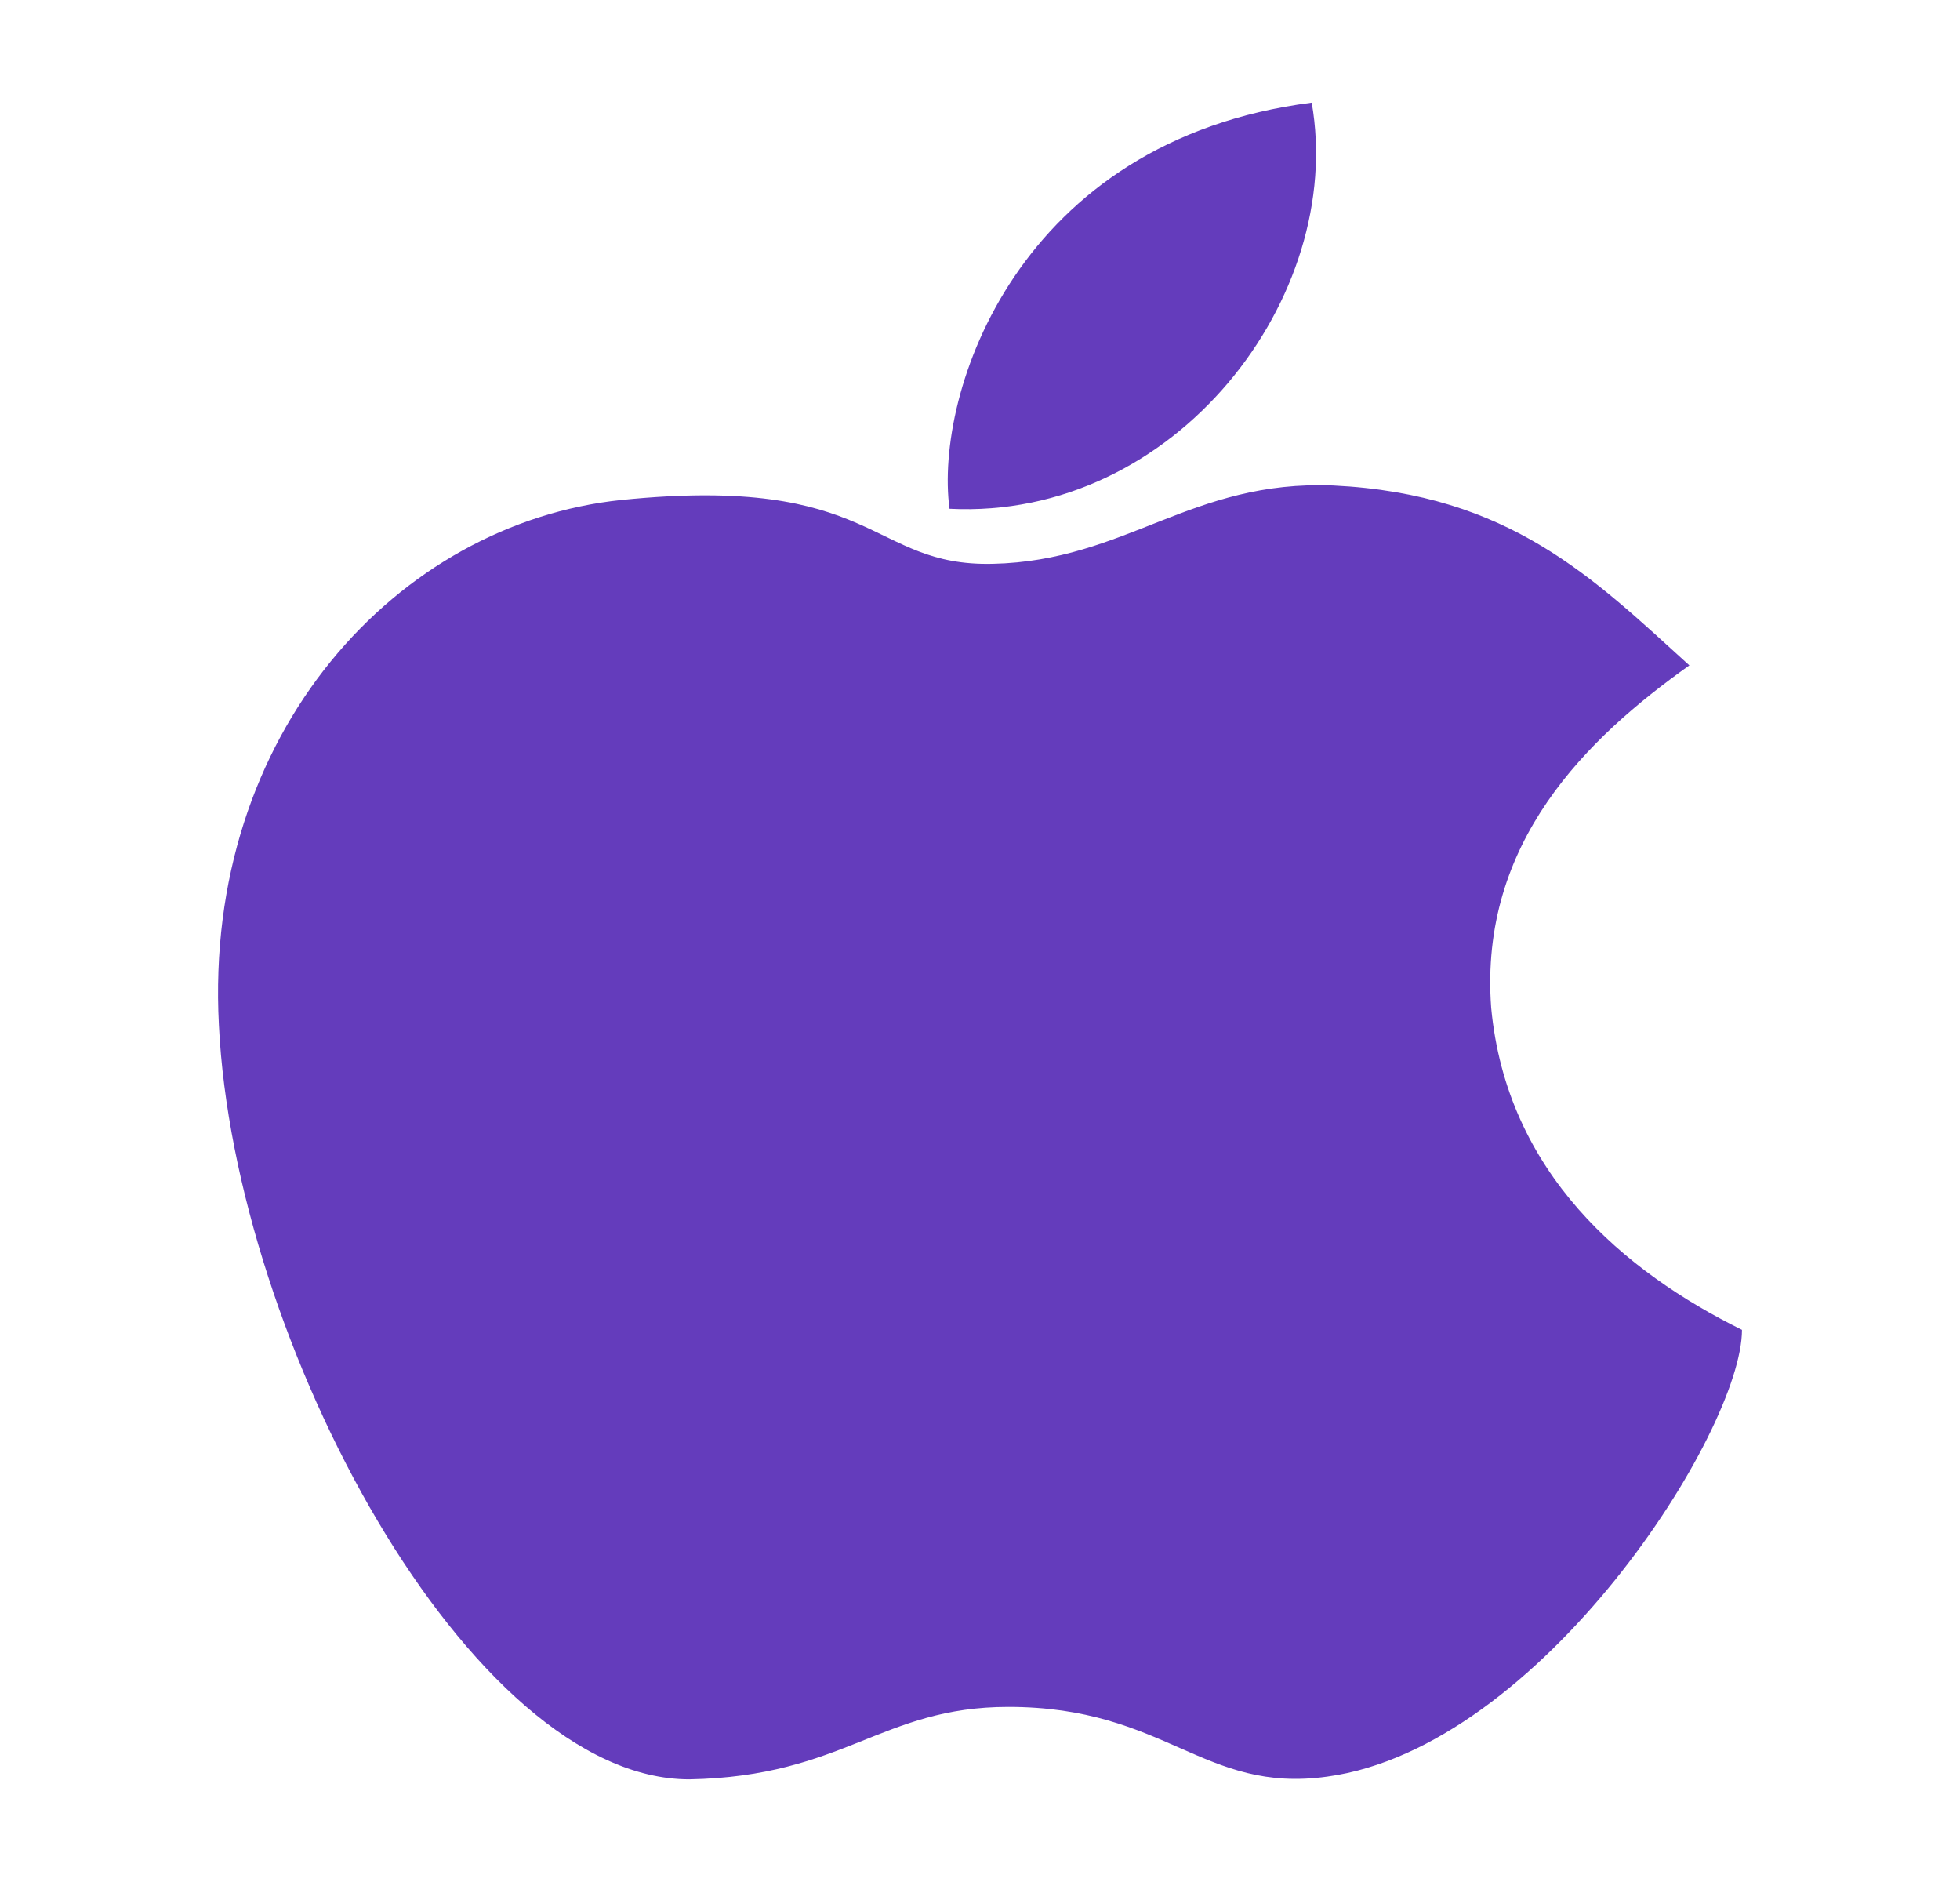 <svg width="25" height="24" viewBox="0 0 25 24" fill="none" xmlns="http://www.w3.org/2000/svg">
<path d="M19.02 12.851C18.864 10.742 20.245 9.411 21.548 8.485C20.323 7.374 19.259 6.301 17.007 6.191C15.191 6.117 14.362 7.153 12.663 7.19C11.084 7.227 11.201 6.042 7.924 6.376C5.084 6.672 2.595 9.336 2.792 13.073C2.99 17.106 5.991 22.691 8.793 22.691C10.767 22.654 11.241 21.767 12.861 21.767C14.874 21.767 15.348 22.877 16.929 22.656C19.654 22.285 22.219 18.254 22.219 16.959C20.718 16.217 19.218 14.96 19.02 12.851ZM16.731 1.309C12.98 1.79 11.914 5.009 12.111 6.488C14.994 6.635 17.165 3.786 16.731 1.309Z" fill="#643CBC"/>
</svg>
